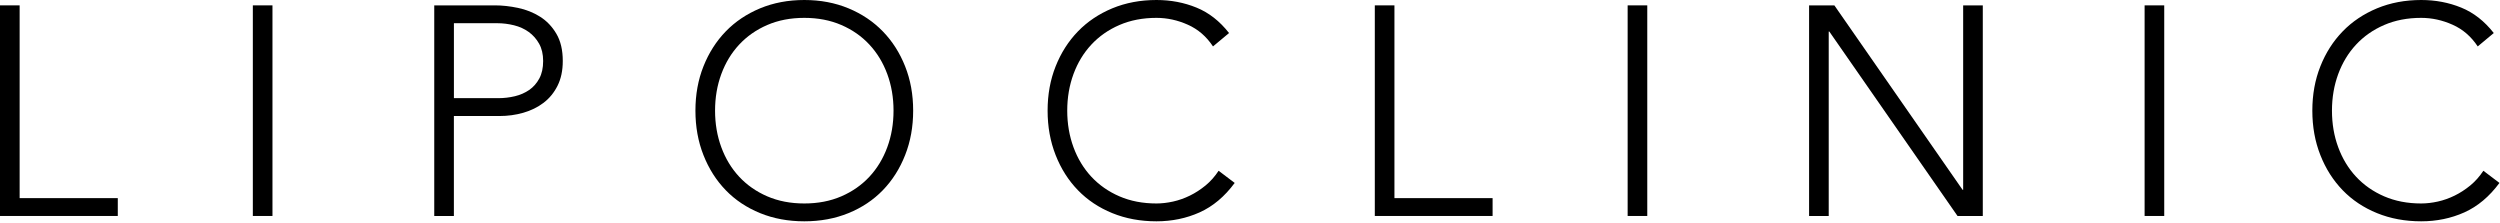 <?xml version="1.0" encoding="utf-8"?>
<svg width="908px" height="81px" viewBox="0 0 908 81" version="1.1" xmlns:xlink="http://www.w3.org/1999/xlink" xmlns="http://www.w3.org/2000/svg">
  <g id="Group">
    <path d="M0 0L7.13 0L7.13 70.01L42.78 70.01L42.78 76.49L0 76.49L0 0L0 0Z" transform="translate(0 1.95)" id="Shape" fill="#000000" fill-rule="evenodd" stroke="none" />
    <path d="M0 0L7.13 0L7.13 76.49L0 76.49L0 0L0 0Z" transform="translate(91.83 1.95)" id="Shape" fill="#000000" fill-rule="evenodd" stroke="none" />
    <path d="M0.01 0L22.05 0C24.71 0 27.51 0.31 30.42 0.92C33.34 1.53 36 2.59 38.42 4.11C40.83 5.62 42.81 7.69 44.36 10.32C45.91 12.95 46.68 16.24 46.68 20.2C46.68 23.66 46.05 26.65 44.79 29.17C43.53 31.69 41.84 33.76 39.71 35.38C37.58 37 35.13 38.2 32.36 39C29.59 39.8 26.69 40.19 23.66 40.19L7.13 40.19L7.13 76.49L0 76.49L0 0L0.01 0ZM7.14 33.7L23.35 33.7C25.36 33.7 27.35 33.46 29.29 33C31.24 32.53 32.96 31.77 34.48 30.73C35.99 29.69 37.22 28.3 38.15 26.57C39.09 24.84 39.55 22.72 39.55 20.2C39.55 17.75 39.06 15.66 38.09 13.93C37.12 12.2 35.86 10.78 34.31 9.66C32.76 8.54 30.98 7.73 28.96 7.23C26.94 6.73 24.92 6.48 22.91 6.48L7.14 6.48L7.14 33.7L7.14 33.7Z" transform="translate(157.72 1.95)" id="Shape" fill="#000000" fill-rule="evenodd" stroke="none" />
    <path d="M0 40.19C0 34.35 0.97 28.99 2.92 24.09C4.87 19.19 7.57 14.96 11.02 11.4C14.48 7.83 18.64 5.05 23.5 3.02C28.36 1.01 33.71 0 39.54 0C45.38 0 50.72 1.01 55.58 3.02C60.44 5.04 64.6 7.83 68.06 11.4C71.52 14.96 74.22 19.19 76.16 24.09C78.11 28.99 79.08 34.35 79.08 40.19C79.08 46.03 78.11 51.41 76.16 56.34C74.22 61.27 71.52 65.52 68.06 69.09C64.6 72.66 60.44 75.43 55.58 77.41C50.72 79.39 45.37 80.38 39.54 80.38C33.71 80.38 28.36 79.39 23.5 77.41C18.64 75.43 14.48 72.66 11.02 69.09C7.56 65.52 4.86 61.27 2.92 56.34C0.97 51.41 0 46.03 0 40.19L0 40.19ZM7.13 40.19C7.13 44.95 7.89 49.37 9.4 53.48C10.91 57.59 13.07 61.15 15.88 64.18C18.69 67.2 22.09 69.58 26.09 71.31C30.09 73.04 34.57 73.9 39.54 73.9C44.51 73.9 48.99 73.04 52.99 71.31C56.99 69.58 60.39 67.2 63.2 64.18C66.01 61.15 68.17 57.59 69.68 53.48C71.19 49.38 71.95 44.95 71.95 40.19C71.95 35.44 71.19 31.01 69.68 26.9C68.17 22.8 66.01 19.23 63.2 16.21C60.39 13.18 56.99 10.81 52.99 9.08C48.99 7.35 44.51 6.49 39.54 6.49C34.57 6.49 30.09 7.35 26.09 9.08C22.09 10.81 18.69 13.19 15.88 16.21C13.07 19.23 10.91 22.8 9.4 26.9C7.88 31.01 7.13 35.44 7.13 40.19L7.13 40.19Z" transform="translate(252.58 0)" id="Shape" fill="#000000" fill-rule="evenodd" stroke="none" />
    <path d="M67.95 66.44C64.28 71.41 60.03 74.97 55.2 77.14C50.38 79.3 45.15 80.38 39.54 80.38C33.71 80.38 28.36 79.39 23.5 77.41C18.64 75.43 14.48 72.66 11.02 69.09C7.56 65.52 4.86 61.27 2.92 56.34C0.98 51.41 0 46.03 0 40.19C0 34.35 0.97 28.99 2.92 24.09C4.87 19.19 7.57 14.96 11.02 11.4C14.48 7.83 18.64 5.05 23.5 3.02C28.36 1.01 33.71 0 39.54 0C44.73 0 49.57 0.92 54.07 2.76C58.57 4.59 62.51 7.67 65.9 12L60.07 16.86C57.69 13.26 54.65 10.63 50.94 8.98C47.23 7.32 43.43 6.49 39.54 6.49C34.57 6.49 30.09 7.35 26.09 9.08C22.09 10.81 18.69 13.19 15.88 16.21C13.07 19.23 10.91 22.8 9.4 26.9C7.89 31.01 7.13 35.44 7.13 40.19C7.13 44.95 7.89 49.37 9.4 53.48C10.91 57.59 13.07 61.15 15.88 64.18C18.69 67.2 22.09 69.58 26.09 71.31C30.09 73.04 34.57 73.9 39.54 73.9C41.49 73.9 43.5 73.66 45.59 73.2C47.68 72.73 49.71 72.01 51.69 71.04C53.67 70.07 55.56 68.84 57.36 67.37C59.16 65.89 60.74 64.11 62.11 62.02L67.95 66.44L67.95 66.44Z" transform="translate(380.49 3.0517578E-05)" id="Shape" fill="#000000" fill-rule="evenodd" stroke="none" />
    <path d="M0 0L7.13 0L7.13 70.01L42.78 70.01L42.78 76.49L0 76.49L0 0L0 0Z" transform="translate(499.33 1.95)" id="Shape" fill="#000000" fill-rule="evenodd" stroke="none" />
    <path d="M0 0L7.13 0L7.13 76.49L0 76.49L0 0L0 0Z" transform="translate(591.16 1.95)" id="Shape" fill="#000000" fill-rule="evenodd" stroke="none" />
    <path d="M0 3.05176e-05L9.18 3.05176e-05L55.74 66.98L55.96 66.98L55.96 0L63.09 0L63.09 76.49L53.91 76.49L7.35 9.51L7.13 9.51L7.13 76.49L0 76.49L0 3.05176e-05L0 3.05176e-05Z" transform="translate(657.06 1.95)" id="Shape" fill="#000000" fill-rule="evenodd" stroke="none" />
    <path d="M0 0L7.13 0L7.13 76.49L0 76.49L0 0L0 0Z" transform="translate(778.92 1.95)" id="Shape" fill="#000000" fill-rule="evenodd" stroke="none" />
    <path d="M67.96 66.44C64.29 71.41 60.04 74.97 55.21 77.14C50.38 79.3 45.16 80.38 39.54 80.38C33.71 80.38 28.36 79.39 23.5 77.41C18.63 75.43 14.48 72.66 11.02 69.09C7.57 65.52 4.86 61.27 2.92 56.34C0.97 51.41 0 46.03 0 40.19C0 34.35 0.97 28.99 2.92 24.09C4.86 19.19 7.57 14.96 11.02 11.4C14.48 7.83 18.64 5.05 23.5 3.02C28.36 1.01 33.71 0 39.54 0C44.73 0 49.57 0.92 54.07 2.76C58.57 4.59 62.51 7.67 65.9 12L60.07 16.86C57.69 13.26 54.65 10.63 50.94 8.98C47.23 7.32 43.43 6.49 39.54 6.49C34.57 6.49 30.09 7.35 26.09 9.08C22.09 10.81 18.69 13.19 15.88 16.21C13.07 19.23 10.91 22.8 9.4 26.9C7.89 31.01 7.13 35.44 7.13 40.19C7.13 44.95 7.88 49.37 9.4 53.48C10.91 57.59 13.07 61.15 15.88 64.18C18.69 67.2 22.09 69.58 26.09 71.31C30.09 73.04 34.57 73.9 39.54 73.9C41.48 73.9 43.5 73.66 45.59 73.2C47.68 72.73 49.71 72.01 51.69 71.04C53.67 70.07 55.56 68.84 57.36 67.37C59.16 65.89 60.74 64.11 62.12 62.02L67.96 66.44L67.96 66.44Z" transform="translate(839.84 3.0517578E-05)" id="Shape" fill="#000000" fill-rule="evenodd" stroke="none" />
  </g>
</svg>
